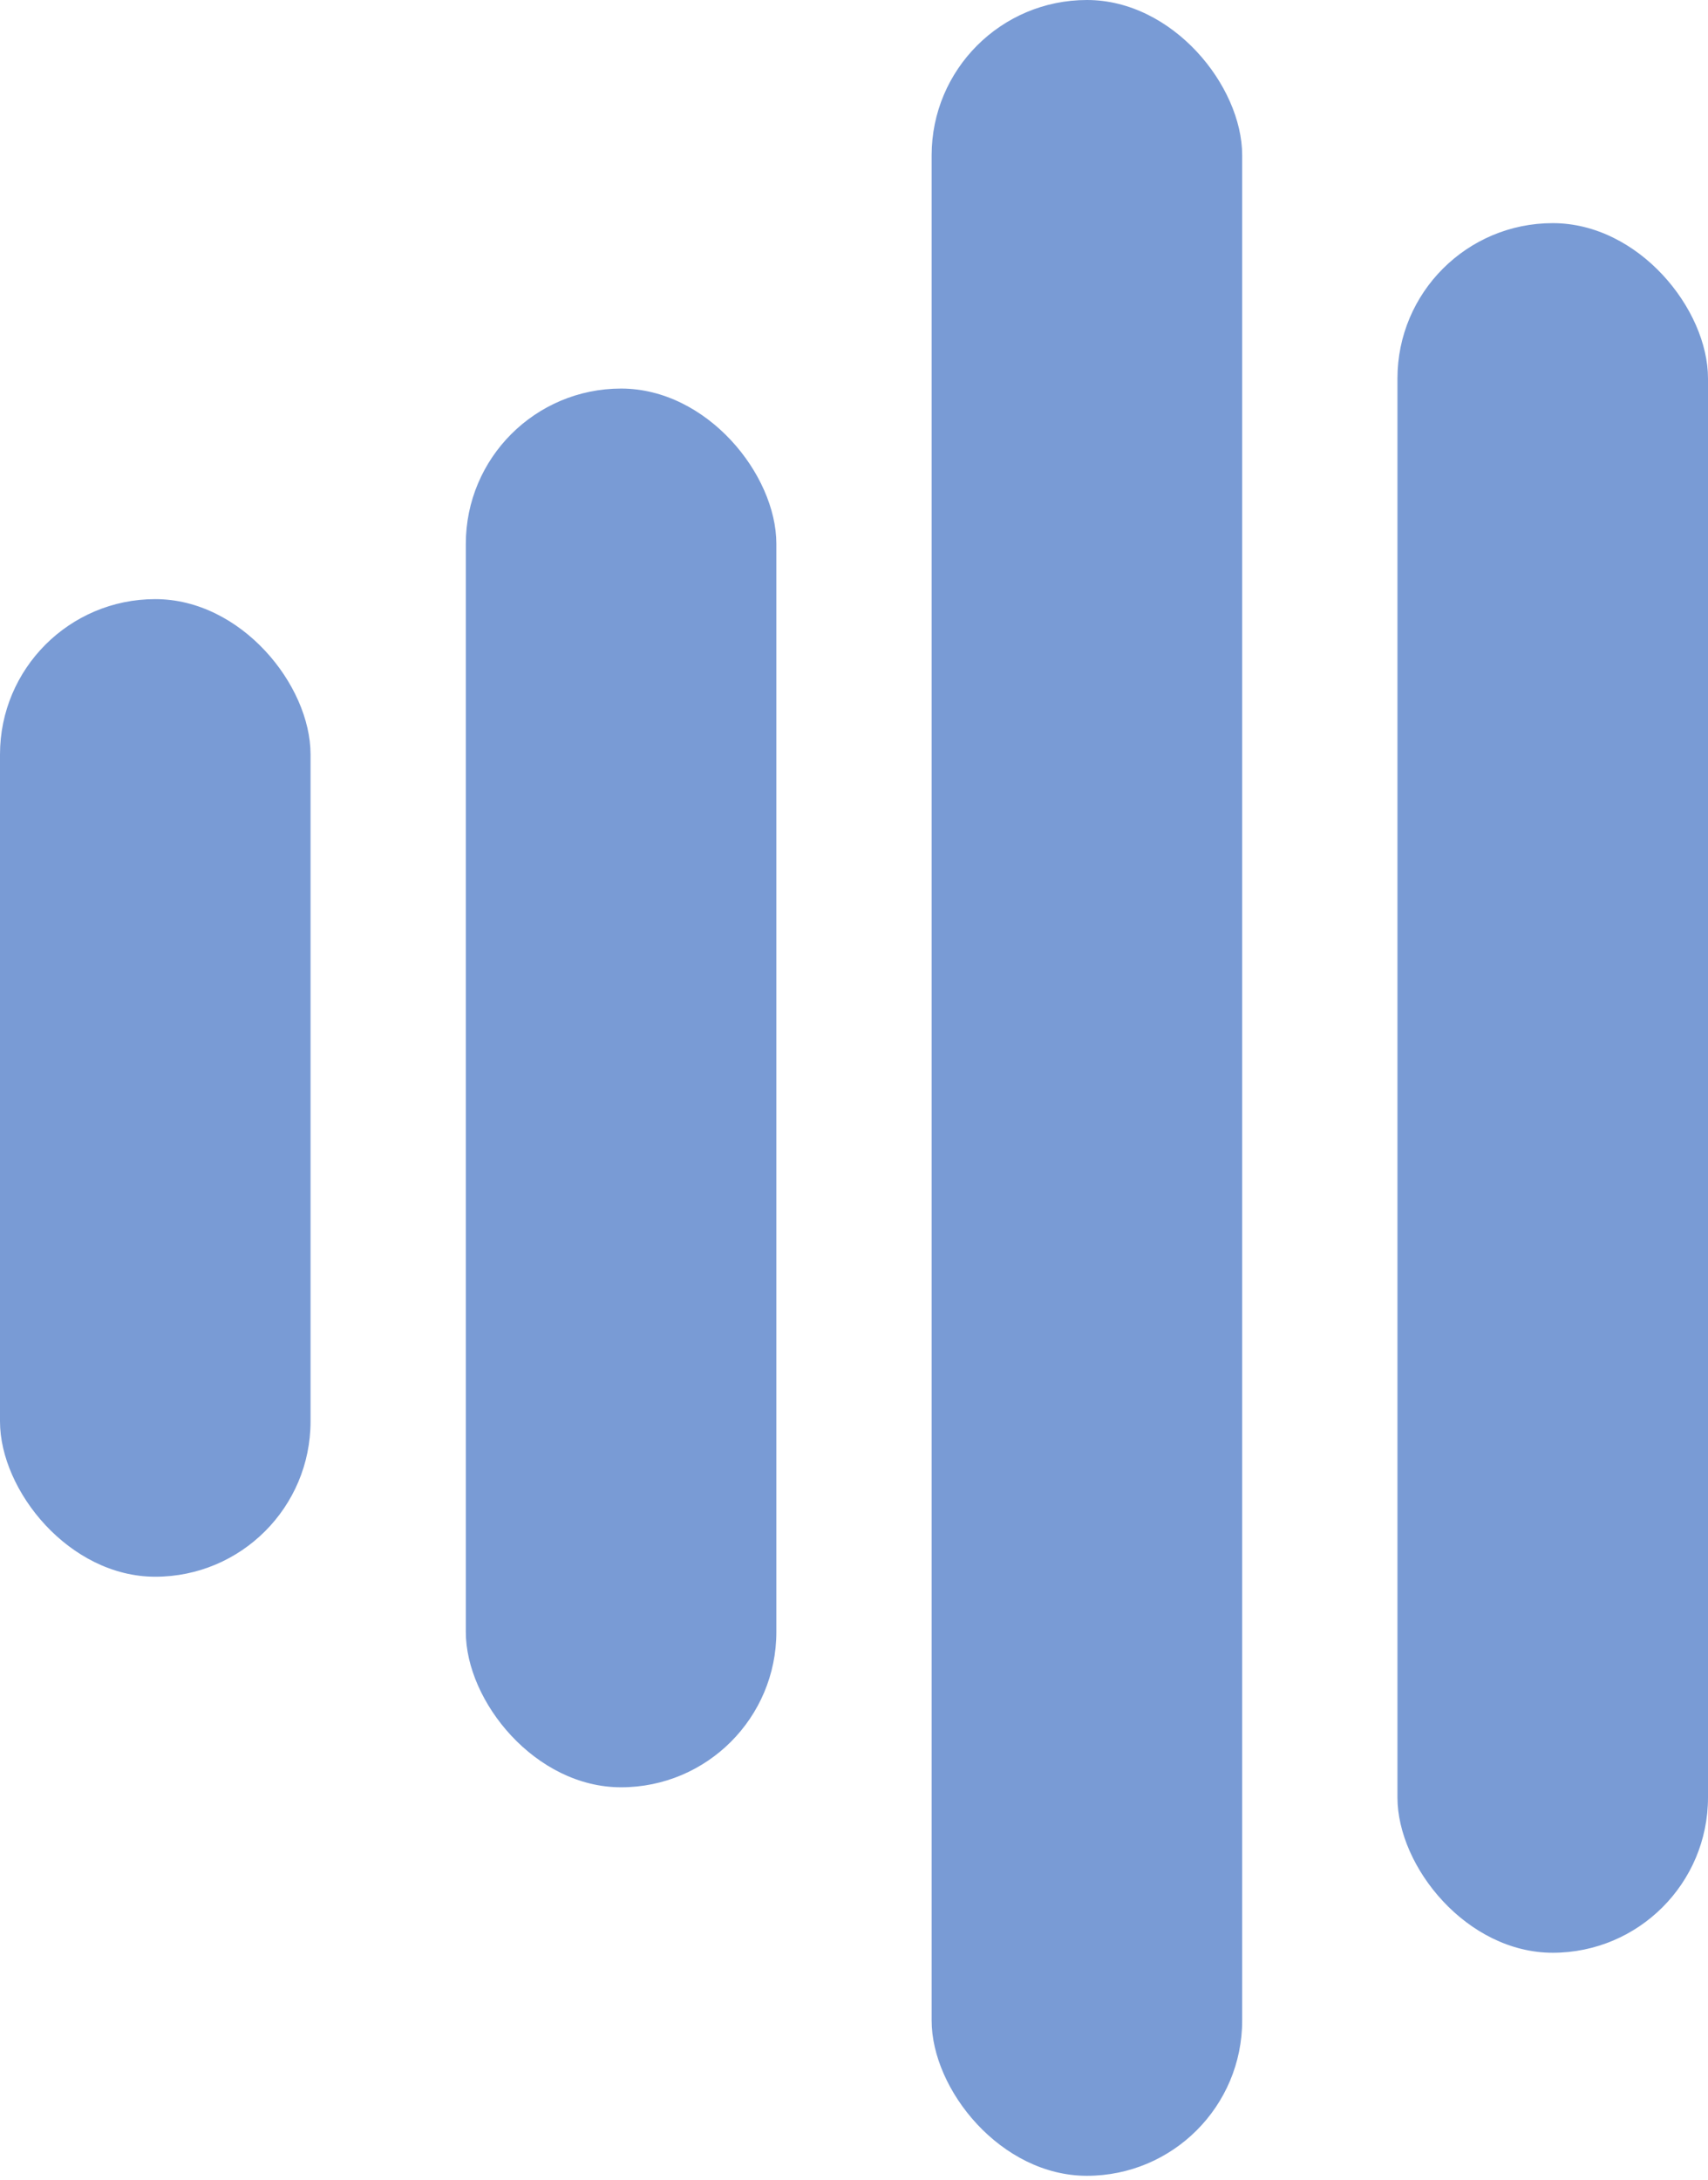 <svg width="395" height="504" viewBox="0 0 395 504" fill="none" xmlns="http://www.w3.org/2000/svg">
<rect y="138.518" width="71.818" height="226.024" rx="35.909" fill="#799BD5"/>
<rect x="107.727" y="89.837" width="71.818" height="323.388" rx="35.909" fill="#799BD5"/>
<rect x="323.182" y="51.59" width="71.818" height="399.888" rx="35.909" fill="#799BD5"/>
<rect x="215.454" width="71.818" height="503.048" rx="35.909" fill="#799BD5"/>
</svg>
